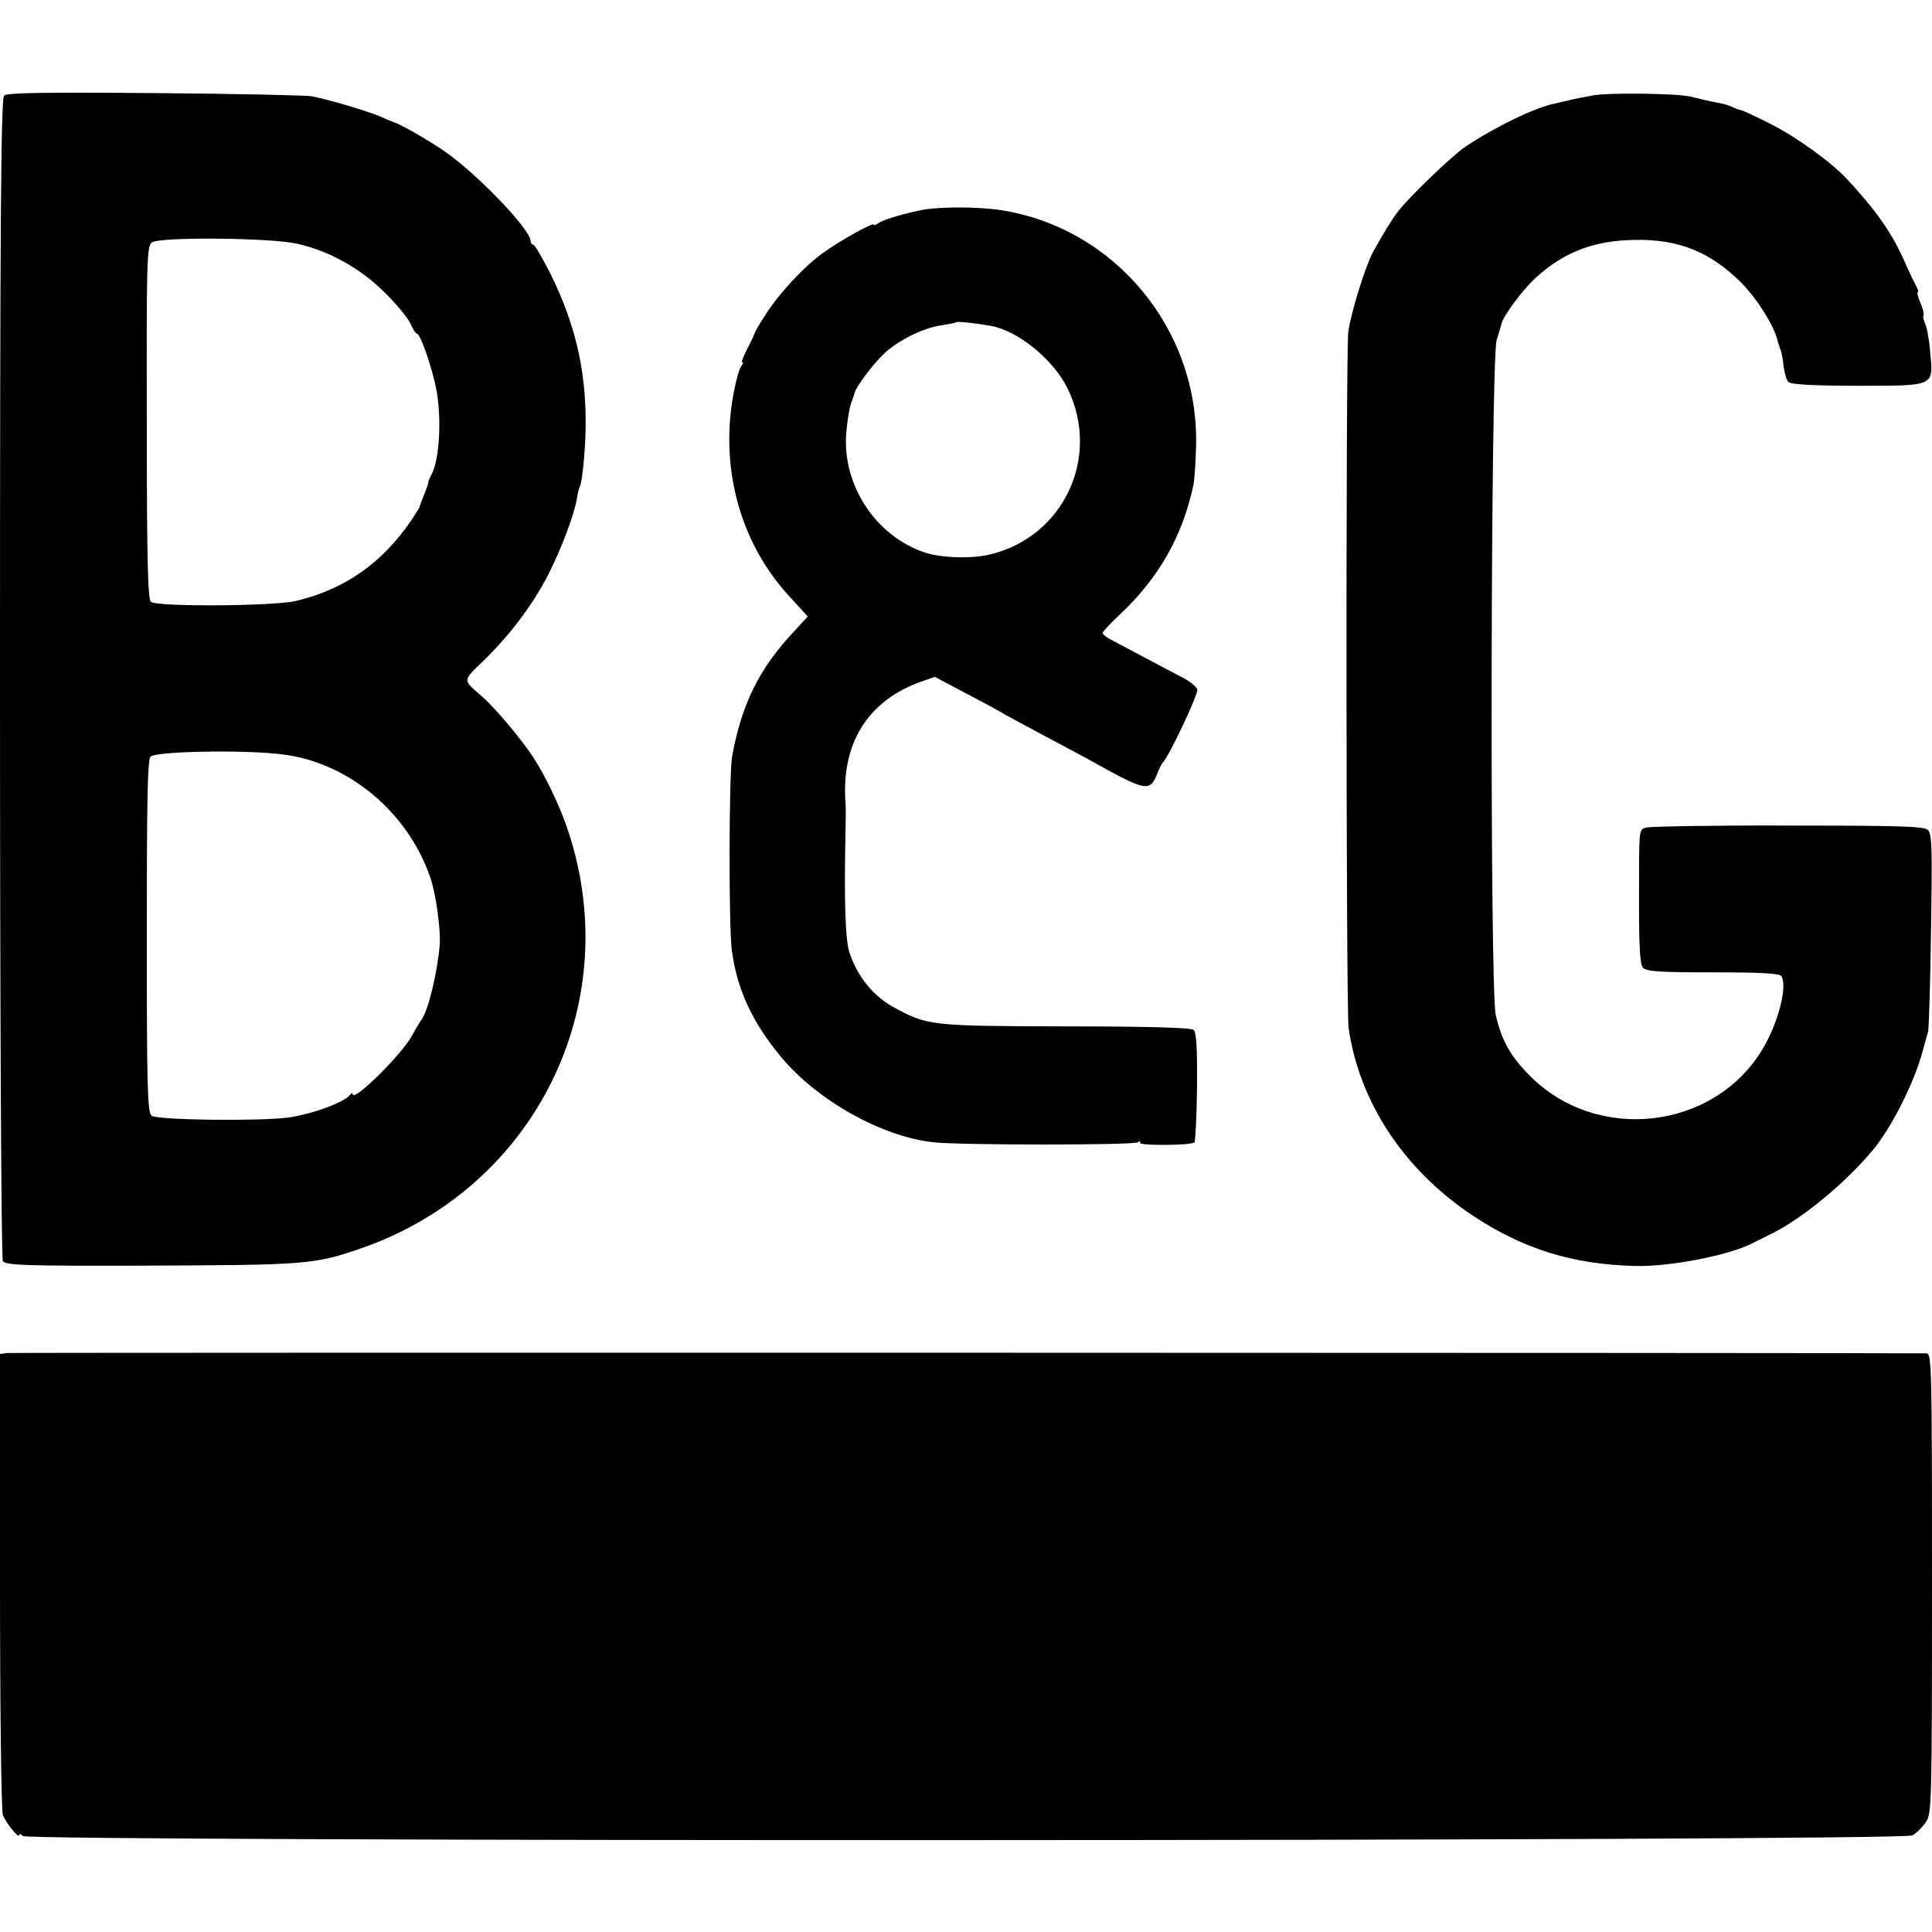 <?xml version="1.0" standalone="no"?>
<!DOCTYPE svg PUBLIC "-//W3C//DTD SVG 20010904//EN"
 "http://www.w3.org/TR/2001/REC-SVG-20010904/DTD/svg10.dtd">
<svg version="1.0" xmlns="http://www.w3.org/2000/svg"
 width="608pt" height="608pt" viewBox="0 0 608 608"
 preserveAspectRatio="xMidYMid meet">
<g transform="translate(0,608) scale(0.1,-0.1)"
fill="#000000" stroke="none">
<path d="M13 5779 c-10 -10 -13 -390 -13 -1833 0 -1076 4 -1827 9 -1835 8 -13
75 -15 438 -14 518 2 539 3 688 54 547 189 835 766 653 1314 -25 77 -74 178
-112 235 -40 60 -124 159 -160 189 -61 53 -62 47 8 114 80 78 151 172 199 264
41 80 83 189 92 242 3 19 8 37 10 41 8 12 19 135 18 205 0 166 -35 310 -110
462 -26 51 -50 93 -55 93 -4 0 -8 5 -8 11 0 37 -173 217 -277 287 -50 34 -138
84 -153 87 -3 1 -23 9 -45 19 -38 16 -157 52 -214 63 -14 3 -235 8 -491 10
-364 3 -468 1 -477 -8z m922 -466 c99 -22 197 -76 273 -151 38 -37 75 -82 83
-99 8 -18 17 -33 21 -33 11 0 49 -110 62 -180 16 -90 9 -218 -16 -263 -6 -12
-11 -23 -10 -25 1 -1 -5 -18 -13 -38 -8 -20 -15 -38 -15 -40 0 -2 -11 -19 -24
-39 -93 -137 -210 -219 -364 -256 -69 -17 -441 -19 -457 -3 -10 10 -13 136
-13 565 -1 509 0 554 16 566 24 18 374 15 457 -4z m-47 -1607 c209 -25 397
-183 467 -390 17 -50 32 -162 29 -207 -7 -88 -36 -208 -57 -237 -5 -7 -19 -30
-31 -52 -32 -59 -186 -211 -186 -183 0 4 -4 3 -8 -2 -17 -24 -122 -62 -196
-72 -94 -12 -413 -8 -429 6 -13 10 -15 90 -15 566 0 419 2 556 12 564 20 17
296 22 414 7z"/>
<path d="M5015 5780 c-27 -5 -61 -11 -75 -15 -14 -3 -35 -8 -48 -11 -63 -13
-190 -75 -281 -136 -42 -29 -176 -157 -211 -203 -18 -23 -49 -73 -79 -128 -24
-44 -70 -192 -78 -252 -8 -62 -7 -2134 1 -2190 34 -234 174 -446 390 -590 160
-106 315 -154 511 -159 108 -3 296 33 371 72 11 5 39 20 64 32 96 49 222 153
310 256 60 70 133 214 160 314 7 25 15 54 18 65 2 11 7 155 9 321 4 265 3 302
-11 313 -13 11 -105 13 -439 13 -233 1 -433 -3 -445 -6 -25 -8 -24 7 -24 -239
0 -134 3 -192 12 -202 10 -12 49 -15 221 -15 151 0 210 -3 215 -12 20 -32 -10
-148 -60 -231 -154 -254 -521 -295 -732 -82 -62 63 -89 112 -107 192 -19 86
-16 2058 3 2123 8 25 14 47 15 50 4 24 66 107 107 145 90 82 183 118 312 120
139 3 239 -38 336 -135 50 -50 105 -139 114 -182 2 -7 6 -20 9 -28 4 -8 8 -32
10 -53 3 -21 9 -43 15 -49 8 -8 80 -12 218 -12 246 0 239 -3 228 109 -3 39
-11 78 -16 88 -5 10 -7 21 -5 24 3 2 -1 20 -9 39 -8 19 -12 34 -9 34 4 0 0 12
-9 28 -8 15 -24 50 -36 77 -37 83 -89 157 -180 254 -49 52 -157 130 -238 171
-45 23 -88 43 -95 44 -6 1 -17 5 -23 8 -6 4 -24 10 -40 13 -36 7 -62 13 -94
21 -42 10 -252 13 -305 4z"/>
<path d="M2895 5418 c-65 -14 -119 -31 -132 -41 -7 -5 -13 -7 -13 -4 0 9 -108
-51 -160 -89 -60 -43 -137 -126 -180 -193 -19 -29 -35 -56 -35 -60 -1 -3 -11
-25 -23 -48 -12 -24 -20 -43 -16 -43 4 0 2 -6 -3 -12 -6 -7 -16 -42 -23 -78
-47 -240 18 -479 177 -650 l55 -60 -44 -48 c-109 -116 -164 -228 -194 -392
-10 -53 -11 -536 -1 -610 16 -122 63 -225 154 -335 114 -138 319 -253 483
-270 85 -9 625 -9 640 0 7 5 11 4 7 -1 -6 -10 162 -9 172 1 3 4 7 83 8 175 1
125 -2 172 -11 179 -8 7 -149 11 -402 11 -427 1 -435 2 -543 61 -63 35 -112
95 -137 169 -14 40 -18 162 -13 390 1 36 1 72 0 80 -15 189 69 325 238 385
l43 15 96 -51 c54 -28 111 -59 127 -69 17 -9 75 -41 130 -70 55 -29 118 -63
140 -75 170 -95 183 -98 206 -42 7 18 15 34 18 37 19 17 114 219 109 231 -4 9
-24 25 -45 36 -21 11 -71 37 -112 59 -40 21 -88 47 -107 57 -19 9 -34 20 -34
25 0 4 24 30 53 57 124 116 199 249 233 410 3 17 7 71 8 120 10 368 -256 689
-616 744 -75 11 -197 11 -253 -1z m220 -363 c87 -14 199 -105 245 -198 105
-216 -13 -467 -245 -522 -58 -14 -152 -11 -204 6 -154 51 -260 211 -248 374 3
39 10 81 15 95 5 14 11 30 12 35 5 19 58 90 92 122 43 41 125 82 180 89 24 4
45 8 47 10 3 3 55 -2 106 -11z"/>
<path d="M23 1822 l-23 -3 0 -714 c0 -396 4 -724 9 -737 10 -25 51 -76 51 -63
0 5 5 4 12 -3 18 -18 5913 -17 5946 2 13 7 32 26 43 42 18 28 19 54 19 752 0
681 -1 722 -17 723 -79 2 -6023 3 -6040 1z"/>
</g>
</svg>
